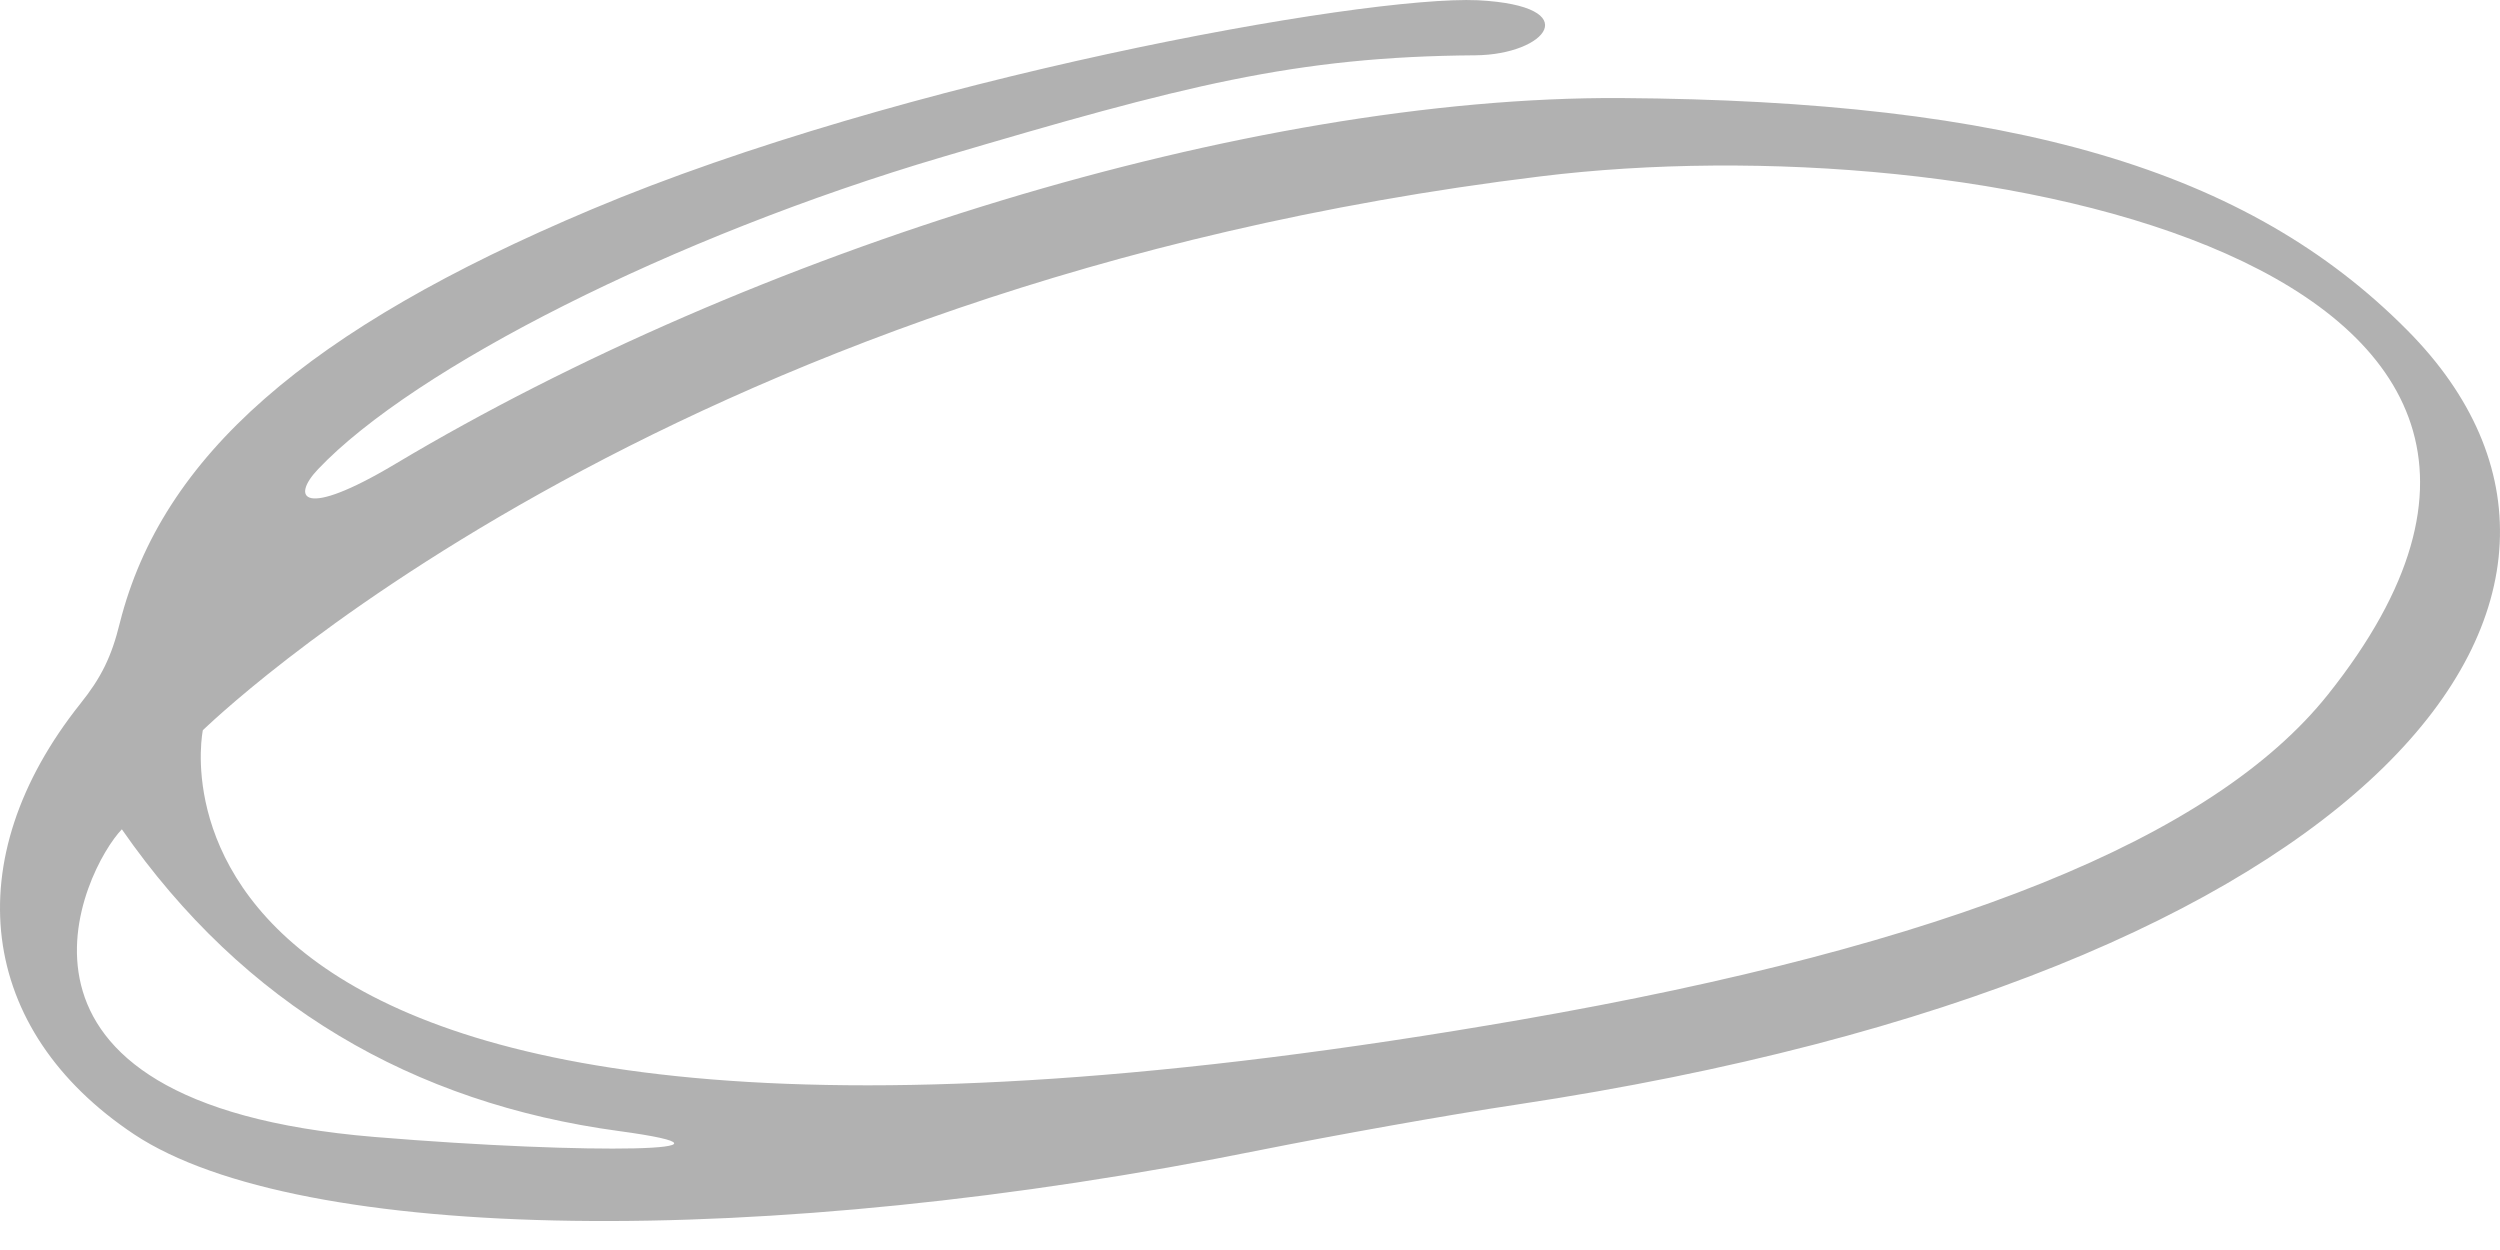 <?xml version="1.0" encoding="UTF-8"?> <svg xmlns="http://www.w3.org/2000/svg" width="50" height="25" viewBox="0 0 50 25" fill="none"> <g opacity="0.4"> <path fill-rule="evenodd" clip-rule="evenodd" d="M11.829 4.189C6.142 6.585 3.24 9.124 2.398 12.453C2.23 13.14 2.023 13.554 1.608 14.073C-0.879 17.195 -0.451 20.601 2.683 22.687C5.987 24.876 15.275 25.006 25.223 22.998C26.648 22.713 28.954 22.298 30.34 22.091C47.608 19.487 53.372 11.857 48.139 6.598C44.952 3.386 40.25 2.012 32.413 1.961C24.951 1.922 15.041 5.018 7.904 9.28C6.039 10.394 5.818 9.953 6.362 9.383C8.28 7.362 13.448 4.733 18.85 3.139C23.669 1.714 25.897 1.132 29.511 1.106C30.923 1.093 31.739 0.121 29.563 0.005C27.257 -0.099 18.008 1.585 11.829 4.189ZM46.559 13.891C44.266 16.767 38.98 18.904 30.418 20.394C1.803 25.368 4.057 14.604 4.057 14.604C4.082 14.591 13.085 5.691 30.807 3.528C39.525 2.453 53.424 5.277 46.559 13.891ZM12.386 22.622C15.339 23.024 11.868 23.102 7.489 22.739C-0.672 22.065 1.686 17.363 2.437 16.586C4.873 20.096 8.254 22.065 12.386 22.622Z" fill="#3C3C3C"></path> </g> </svg> 